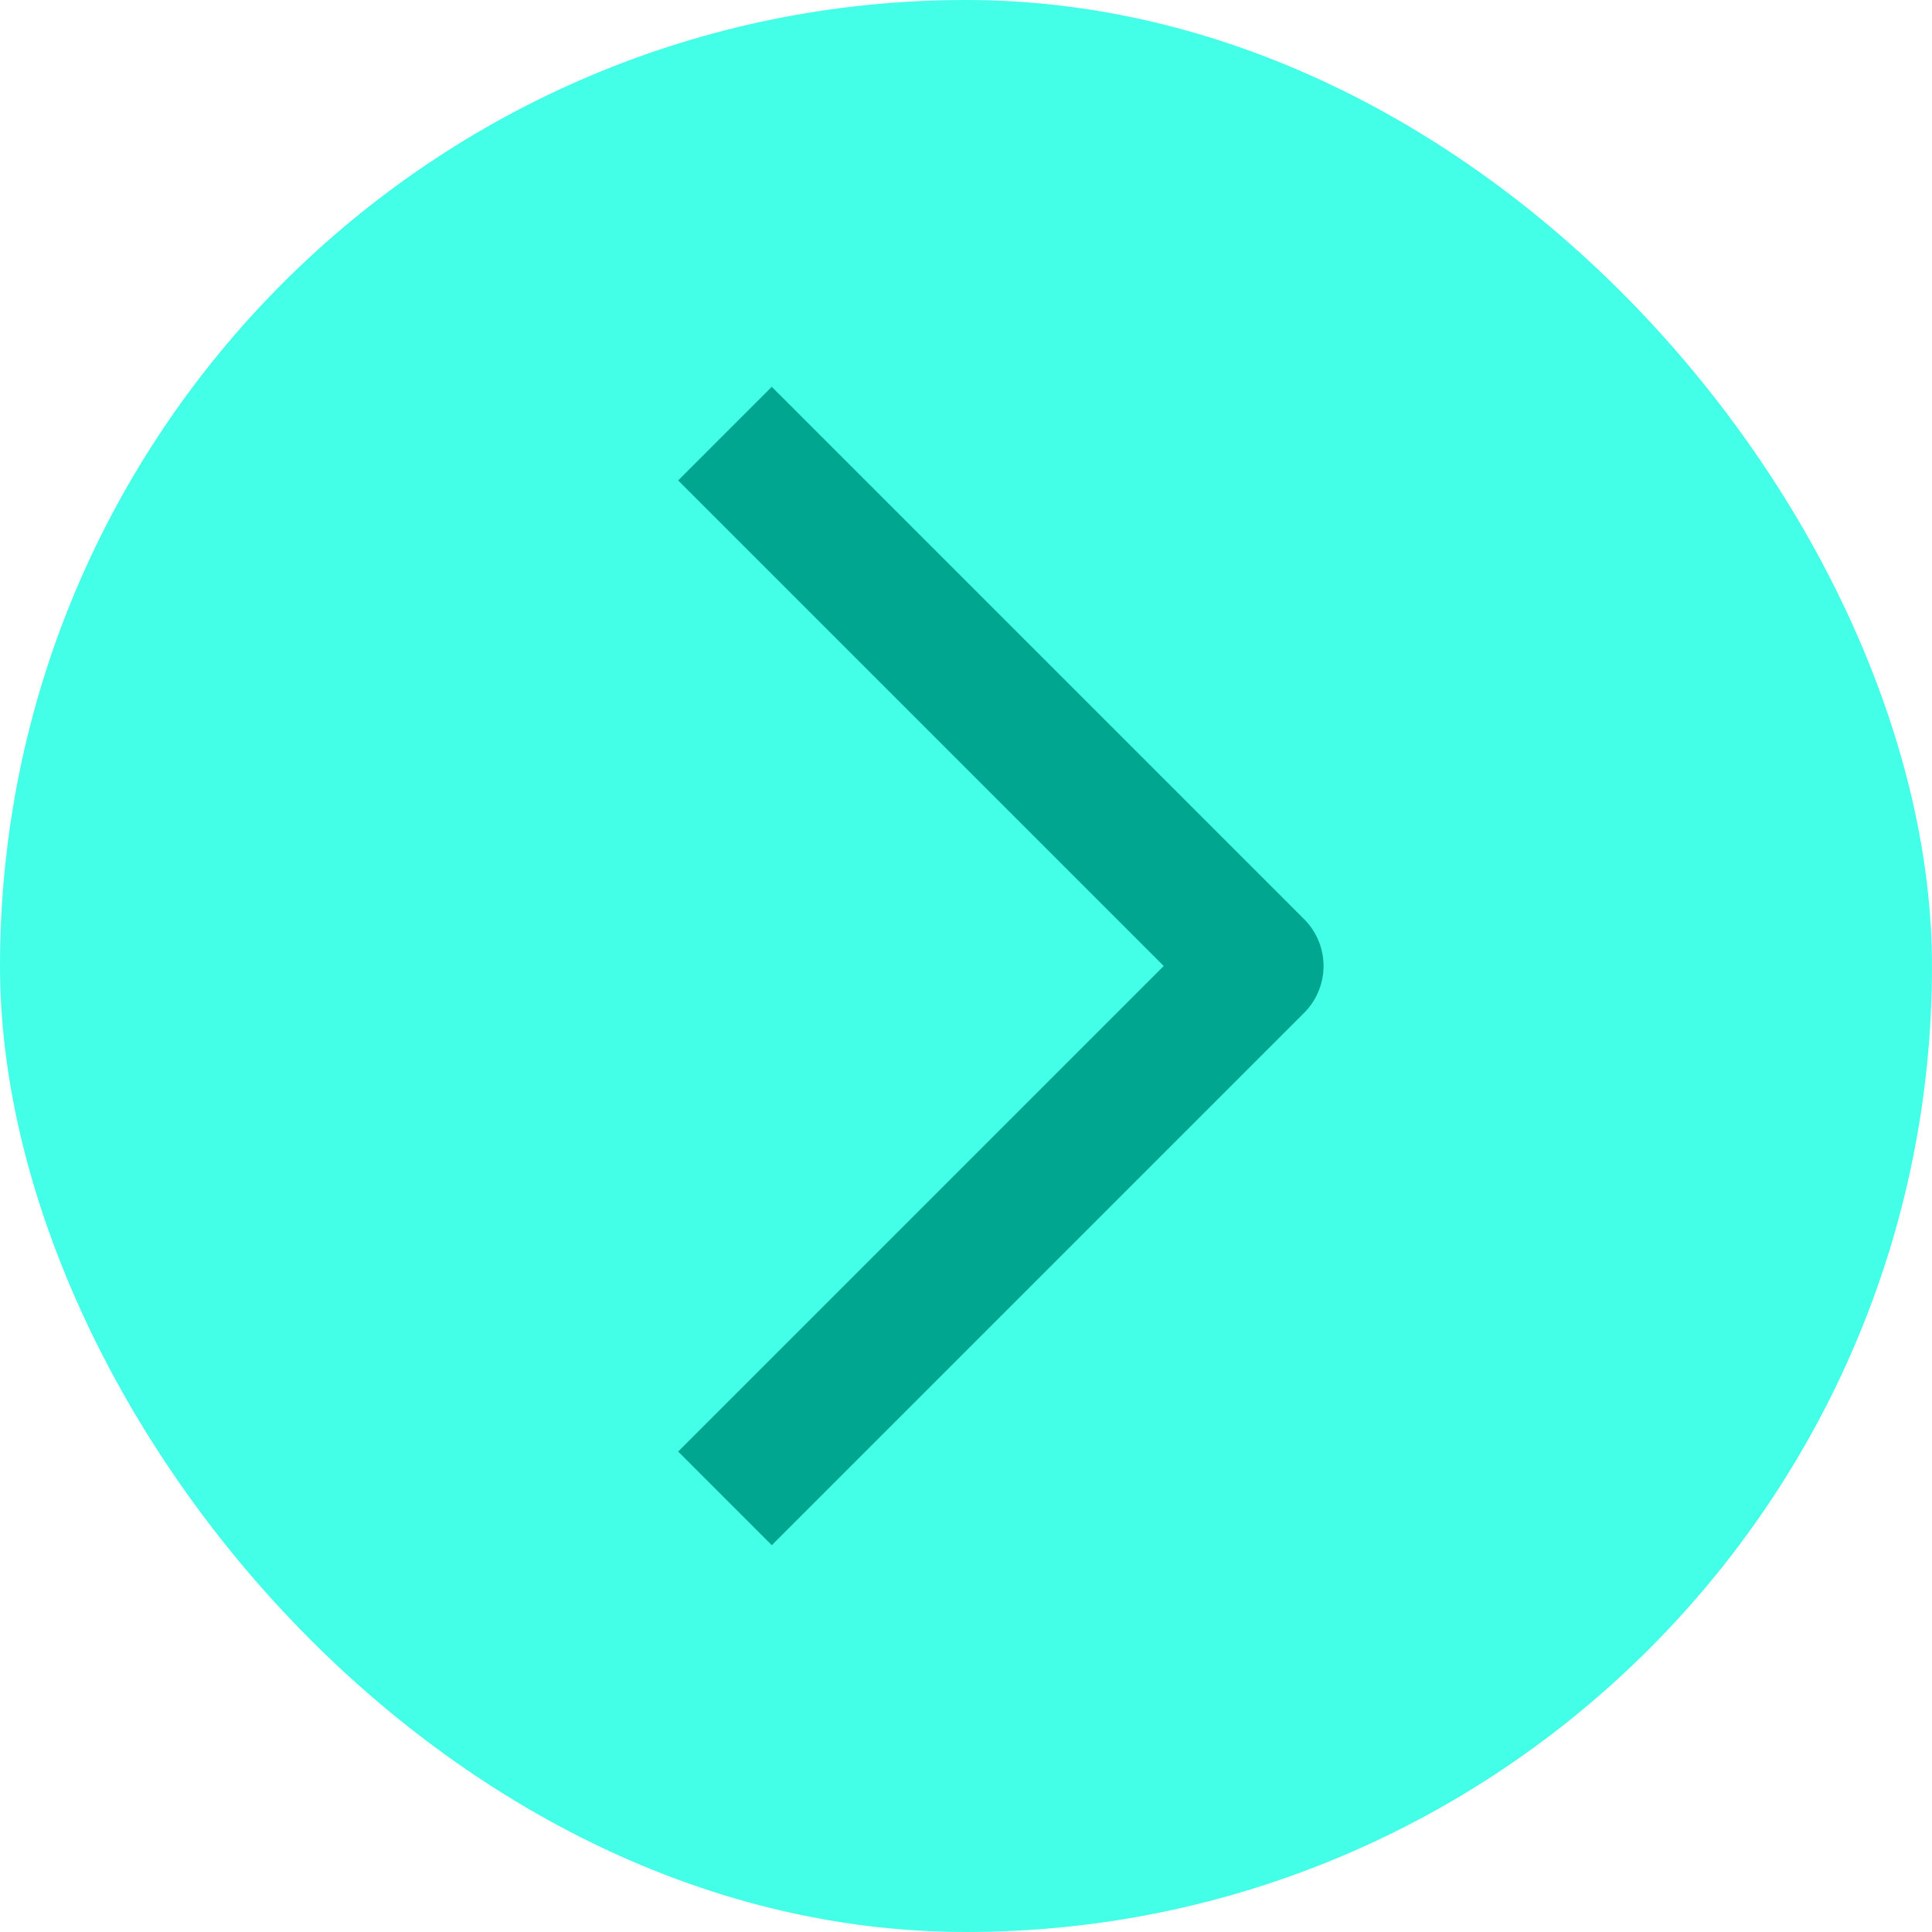 <?xml version="1.0" encoding="UTF-8"?> <svg xmlns="http://www.w3.org/2000/svg" width="30" height="30" viewBox="0 0 30 30" fill="none"><rect width="30" height="30" rx="15" fill="#44FFE8"></rect><g clip-path="url(#clip0_8395_4529)"><path d="M11.984 7.46L19.524 15L11.984 22.54" stroke="#00A690" stroke-width="2.056" stroke-linecap="square" stroke-linejoin="round"></path></g><defs><clipPath id="clip0_8395_4529"><rect width="26" height="26" fill="white" transform="translate(2 2)"></rect></clipPath></defs></svg> 